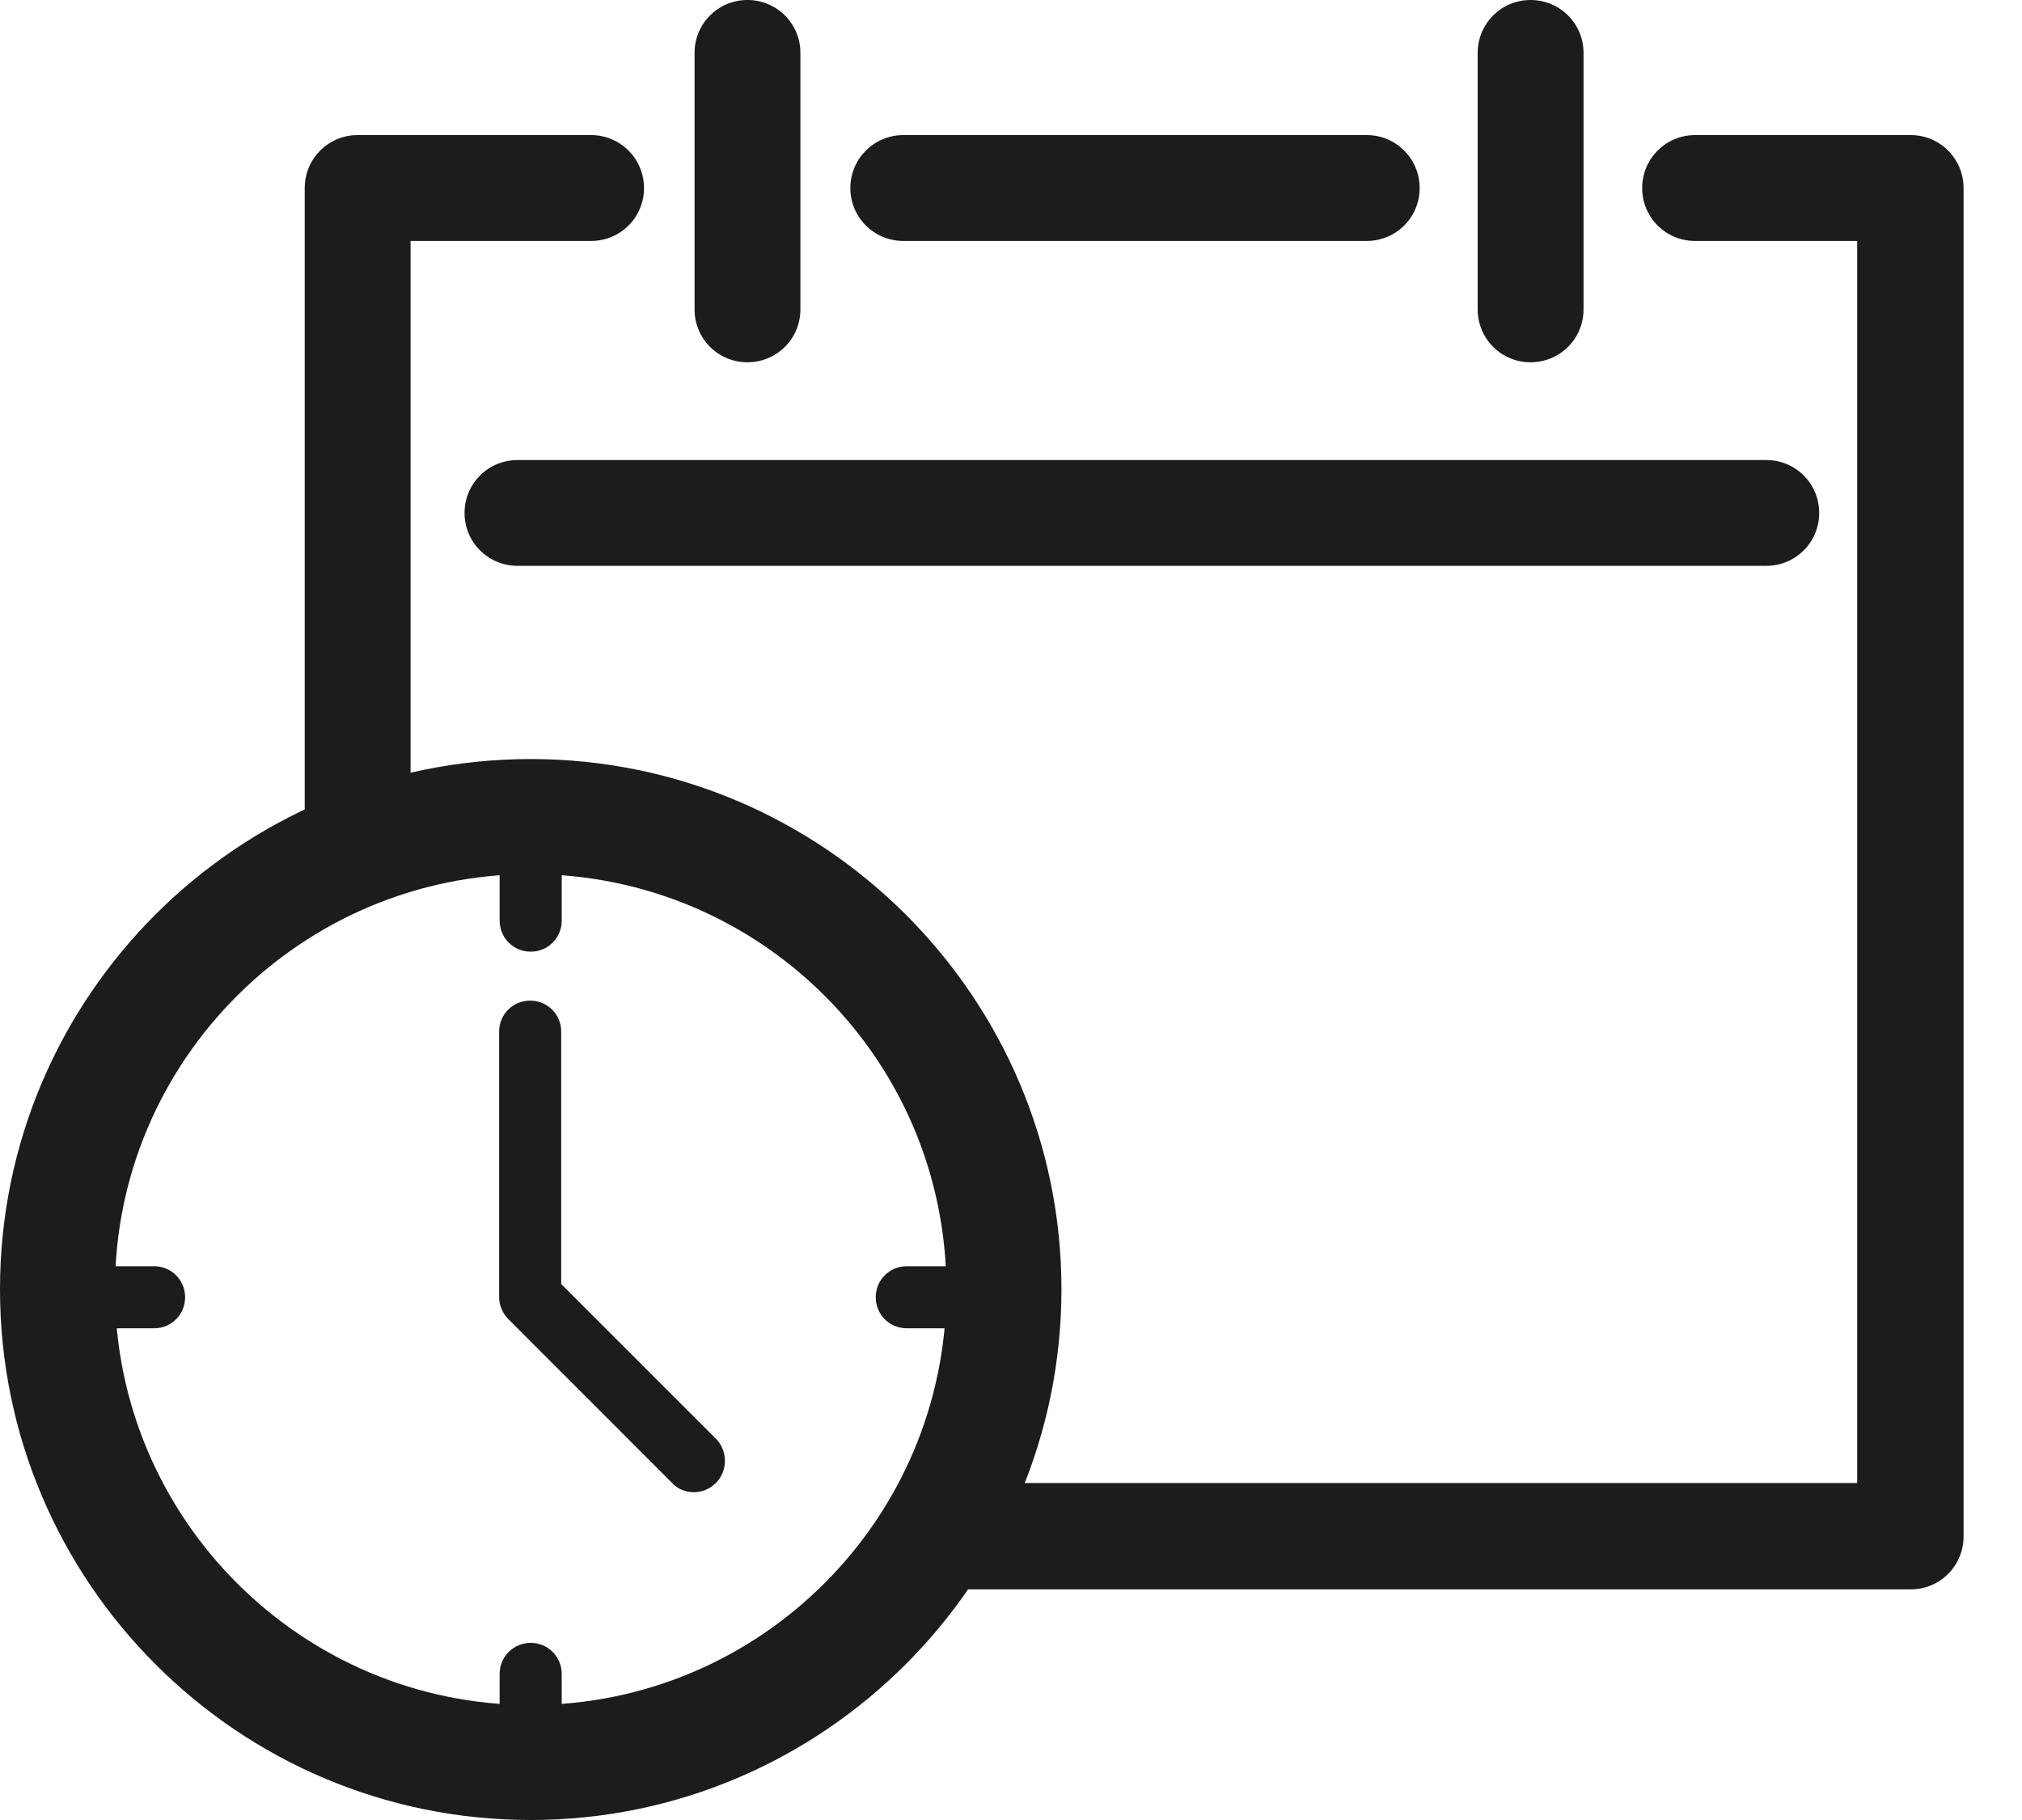 <svg width="20" height="18" viewBox="0 0 20 18" fill="none" xmlns="http://www.w3.org/2000/svg">
<path d="M10.083 14.667H18.37V2.383H16.766C16.476 2.383 16.243 2.15 16.243 1.86C16.243 1.57 16.476 1.336 16.766 1.336H18.899C19.189 1.336 19.422 1.57 19.422 1.86V15.196C19.422 15.486 19.189 15.719 18.899 15.719H9.373L10.083 14.667Z" fill="#1C1C1C"/>
<path d="M3.014 8.076V1.86C3.014 1.57 3.247 1.336 3.537 1.336H5.846C6.137 1.336 6.37 1.57 6.37 1.86C6.37 2.15 6.137 2.383 5.846 2.383H4.061V7.712L3.009 8.07L3.014 8.076Z" fill="#1C1C1C"/>
<path d="M13.518 2.383H8.935C8.645 2.383 8.411 2.15 8.411 1.86C8.411 1.57 8.645 1.336 8.935 1.336H13.518C13.809 1.336 14.042 1.57 14.042 1.86C14.042 2.15 13.809 2.383 13.518 2.383Z" fill="#1C1C1C"/>
<path d="M6.87 5.232C6.87 4.942 7.103 4.709 7.393 4.709C7.683 4.709 7.917 4.942 7.917 5.232" fill="#1C1C1C"/>
<path d="M10.743 5.232C10.743 4.942 10.976 4.709 11.266 4.709C11.556 4.709 11.79 4.942 11.79 5.232" fill="#1C1C1C"/>
<path d="M14.616 5.232C14.616 4.942 14.849 4.709 15.139 4.709C15.429 4.709 15.663 4.942 15.663 5.232" fill="#1C1C1C"/>
<path d="M17.471 5.596H5.119C4.828 5.596 4.595 5.363 4.595 5.073C4.595 4.783 4.828 4.55 5.119 4.55H17.471C17.761 4.55 17.994 4.783 17.994 5.073C17.994 5.363 17.761 5.596 17.471 5.596Z" fill="#1C1C1C"/>
<path d="M7.393 3.583C7.103 3.583 6.87 3.35 6.87 3.06V0.523C6.87 0.233 7.103 0 7.393 0C7.683 0 7.917 0.233 7.917 0.523V3.06C7.917 3.35 7.683 3.583 7.393 3.583Z" fill="#1C1C1C"/>
<path d="M15.139 3.583C14.849 3.583 14.616 3.35 14.616 3.06V0.523C14.616 0.233 14.849 0 15.139 0C15.429 0 15.663 0.233 15.663 0.523V3.06C15.663 3.35 15.429 3.583 15.139 3.583Z" fill="#1C1C1C"/>
<path d="M6.864 14.758C6.785 14.758 6.705 14.73 6.648 14.667L5.028 13.046C4.971 12.989 4.937 12.91 4.937 12.83V10.203C4.937 10.032 5.073 9.896 5.244 9.896C5.414 9.896 5.551 10.032 5.551 10.203V12.699L7.081 14.229C7.2 14.349 7.2 14.548 7.081 14.667C7.018 14.73 6.938 14.758 6.864 14.758Z" fill="#1C1C1C"/>
<path d="M9.771 13.137H8.969C8.798 13.137 8.662 13.001 8.662 12.83C8.662 12.66 8.798 12.523 8.969 12.523H9.771C9.941 12.523 10.078 12.66 10.078 12.83C10.078 13.001 9.941 13.137 9.771 13.137Z" fill="#1C1C1C"/>
<path d="M1.524 13.137H0.722C0.552 13.137 0.415 13.001 0.415 12.83C0.415 12.66 0.552 12.523 0.722 12.523H1.524C1.695 12.523 1.831 12.66 1.831 12.83C1.831 13.001 1.695 13.137 1.524 13.137Z" fill="#1C1C1C"/>
<path d="M5.249 17.664C5.079 17.664 4.942 17.528 4.942 17.357V16.555C4.942 16.385 5.079 16.248 5.249 16.248C5.42 16.248 5.556 16.385 5.556 16.555V17.357C5.556 17.528 5.42 17.664 5.249 17.664Z" fill="#1C1C1C"/>
<path d="M5.249 9.412C5.079 9.412 4.942 9.276 4.942 9.105V8.303C4.942 8.133 5.079 7.996 5.249 7.996C5.42 7.996 5.556 8.133 5.556 8.303V9.105C5.556 9.276 5.42 9.412 5.249 9.412Z" fill="#1C1C1C"/>
<path d="M5.249 18C2.354 18 0 15.646 0 12.751C0 9.856 2.354 7.507 5.249 7.507C8.144 7.507 10.499 9.862 10.499 12.751C10.499 15.64 8.144 18 5.249 18ZM5.249 8.645C2.986 8.645 1.137 10.487 1.137 12.751C1.137 15.014 2.98 16.863 5.249 16.863C7.518 16.863 9.361 15.02 9.361 12.751C9.361 10.482 7.518 8.645 5.249 8.645Z" fill="#1C1C1C"/>
</svg>
